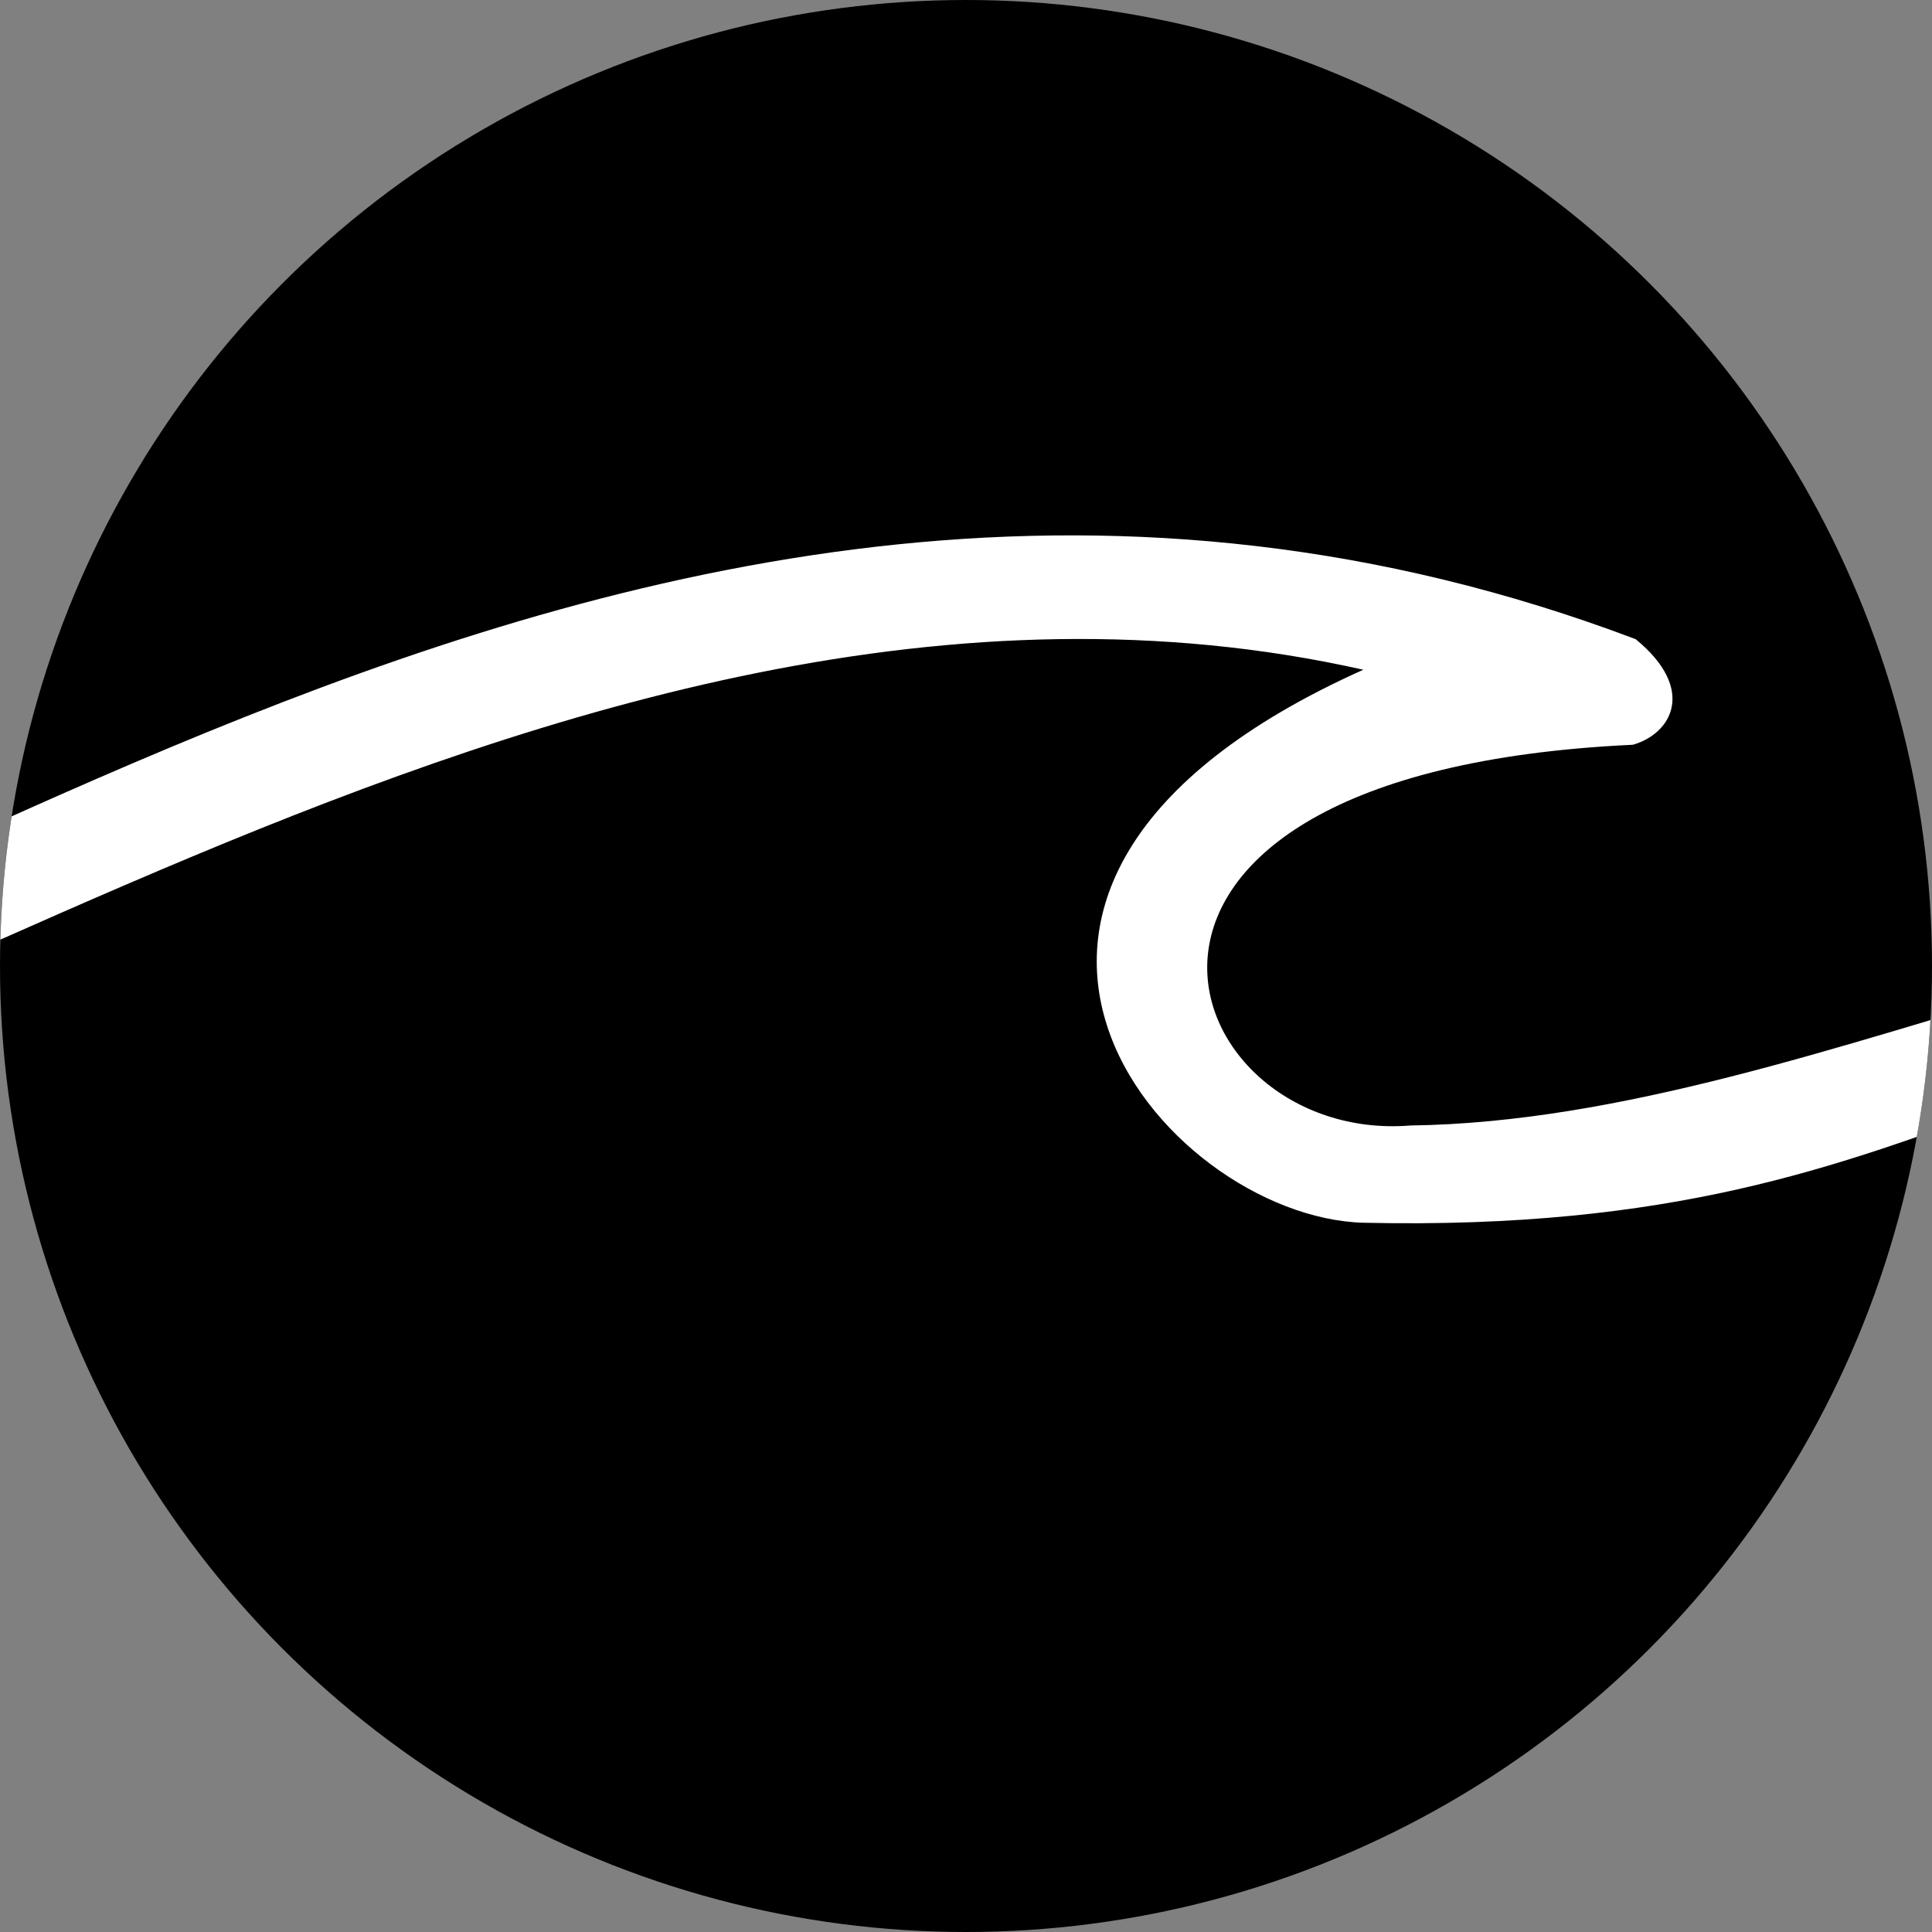<svg xmlns="http://www.w3.org/2000/svg" xmlns:xlink="http://www.w3.org/1999/xlink" aria-labelledby="title" viewBox="0 0 500 500"><rect x="0" y="0" width="500" height="500" fill="#808080" stroke="none"/><defs><circle id="a" cx="250" cy="250" r="250"/></defs><clipPath id="b"><path d="M-195.197 279.046c133.05 3.597 350.245-215.037 618.503-113.63 15.822 12.945 9.35 24.452-.719 27.328-154.626 7.193-119.385 103.564-57.535 98.53 108.598-1.44 226.544-79.83 329.244-50.92 11.652 11.364 5.898 19.995-7.766 21.433-163.257-11.508-173.325 58.254-333.704 54.658-51.782-1.438-125.139-87.022 0-143.118-211.442-47.47-417.85 133.047-537.379 130.315-14.575-1.966-20.76-11.124-10.644-24.597z"/></clipPath><use xlink:href="#a"/><use fill="#fff" clip-path="url('#b')" xlink:href="#a"/></svg>